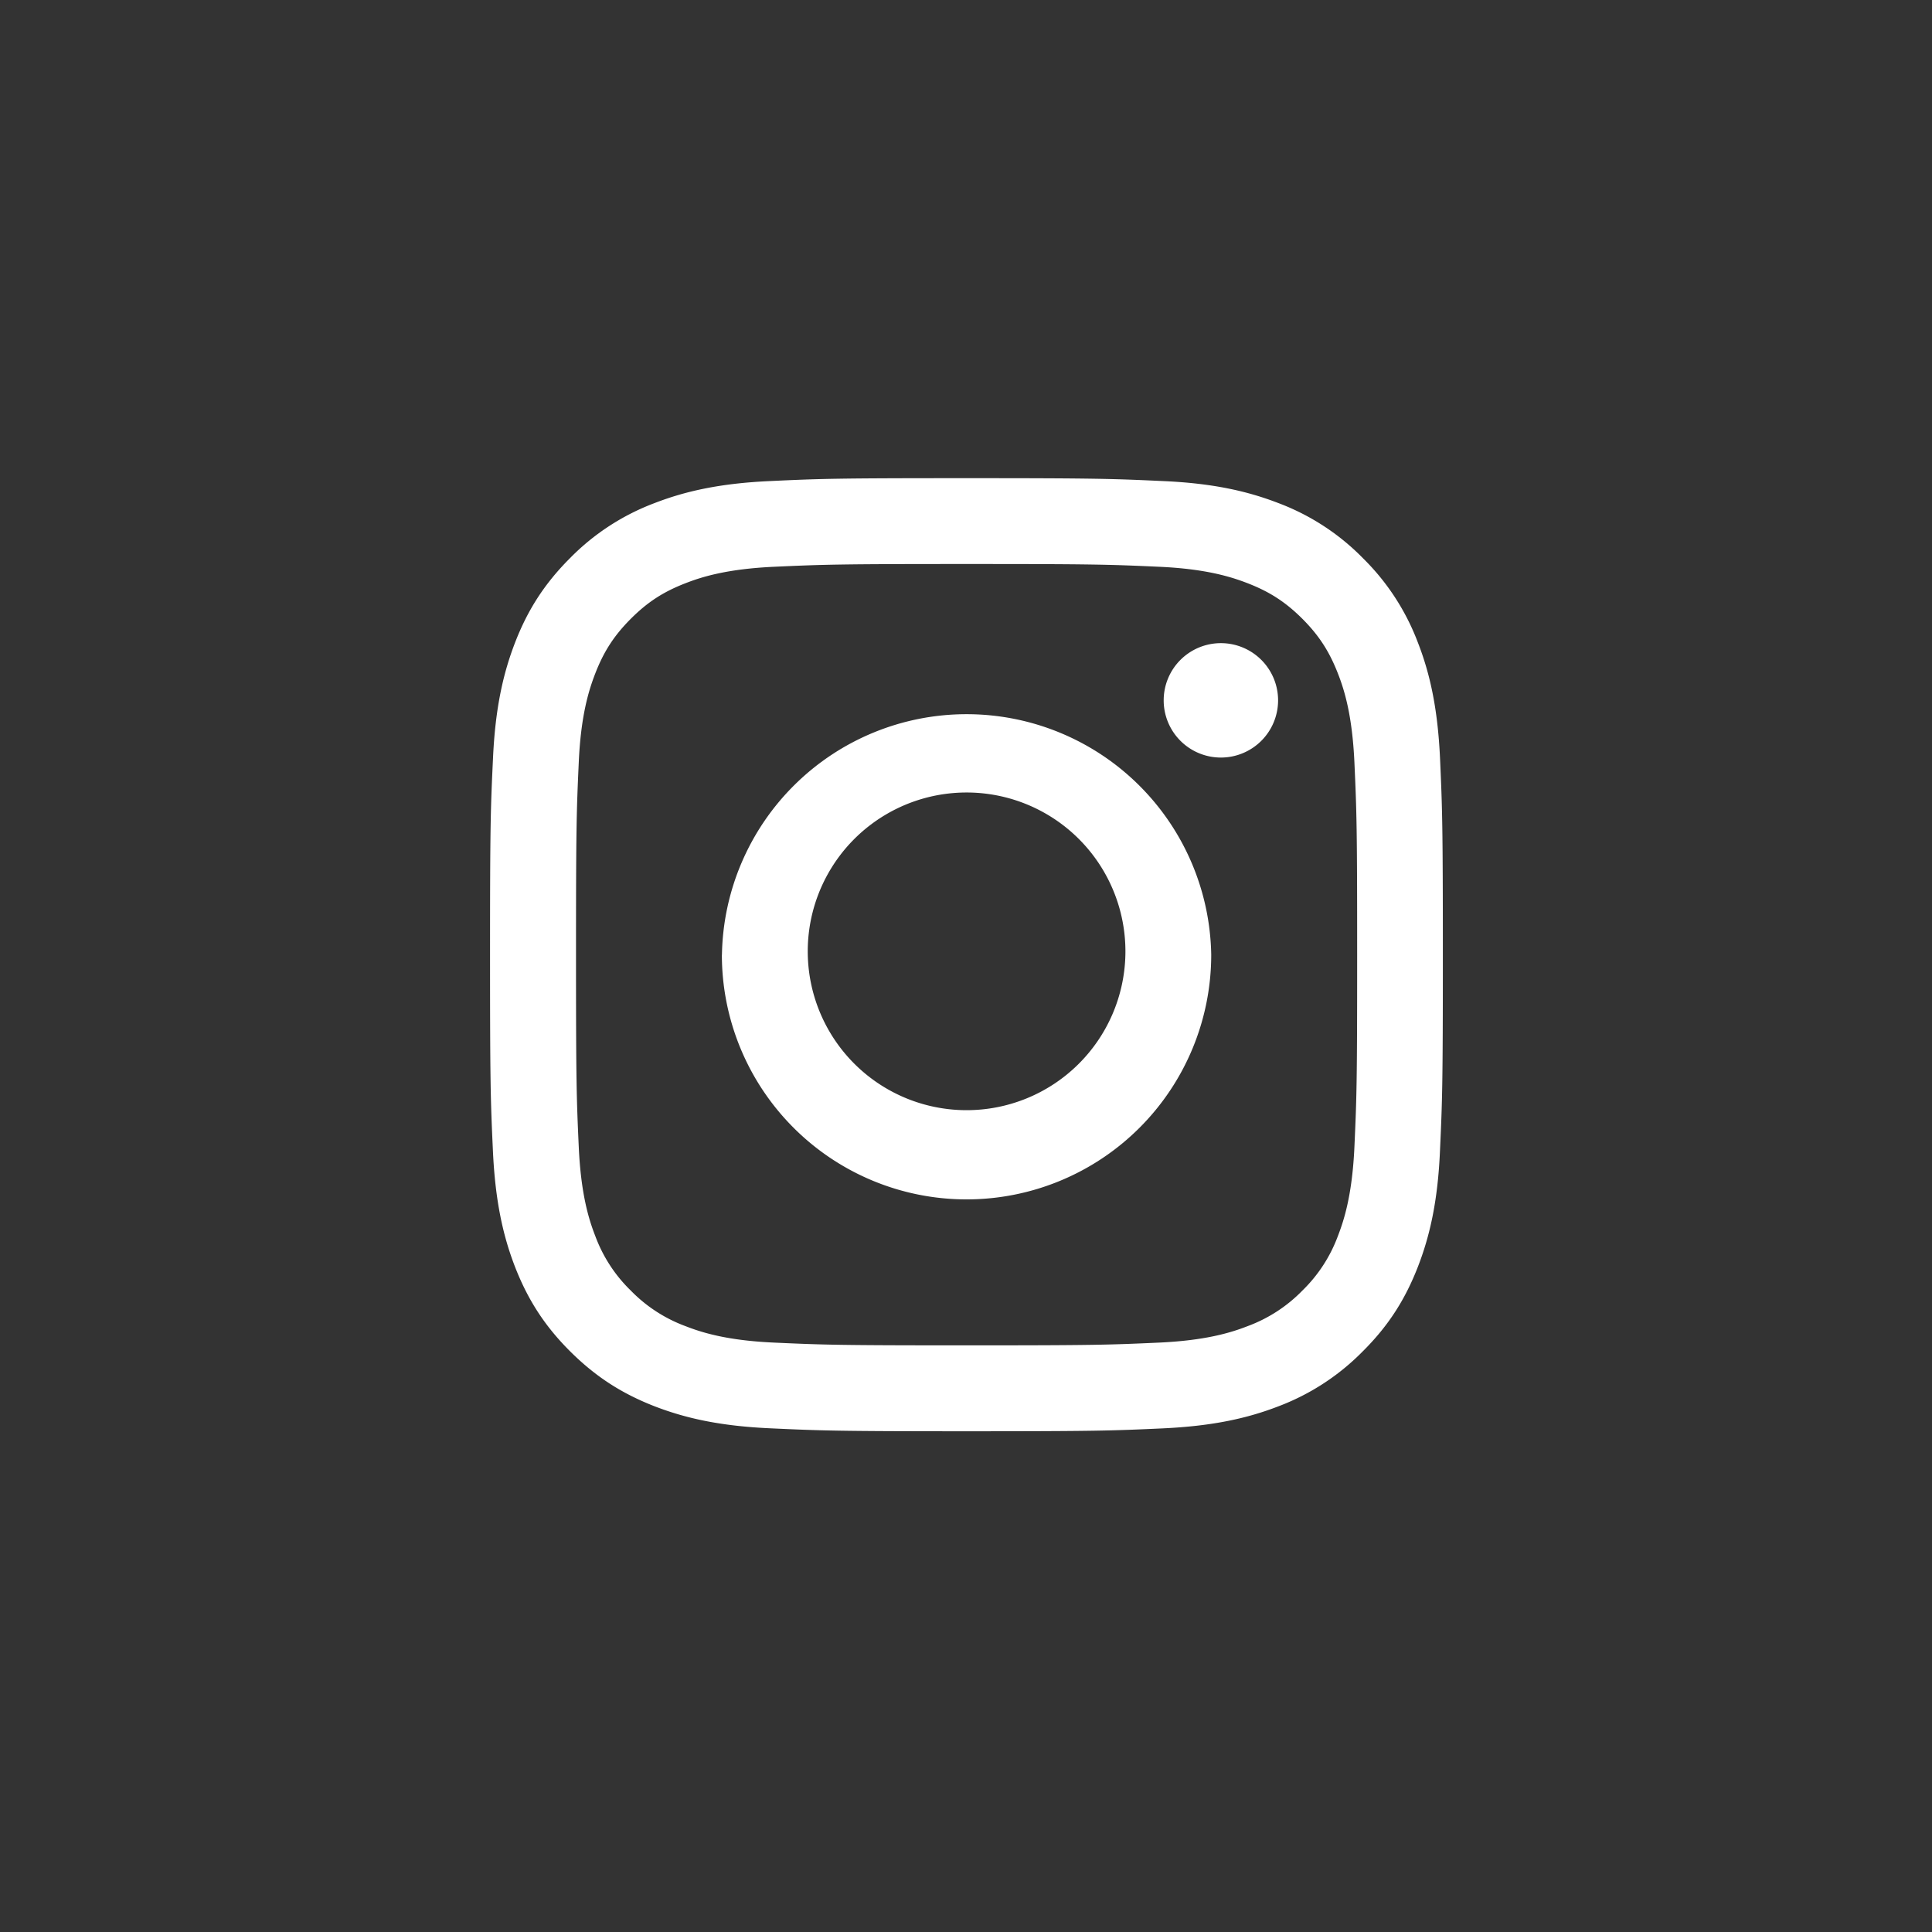 <svg xmlns="http://www.w3.org/2000/svg" width="28" height="28" fill="none"><rect width="100%" height="100%" fill="#333333" stroke="none"/><path fill="#fff" d="M11.707 13.836a2.302 2.302 0 1 1 4.603-.001 2.302 2.302 0 0 1-4.603.001Zm-1.245 0a3.546 3.546 0 1 0 7.092.001 3.546 3.546 0 0 0-7.091 0Zm6.403-3.687a.829.829 0 1 0 .829-.828.829.829 0 0 0-.829.828Zm-5.646 9.309c-.674-.03-1.04-.143-1.283-.238a2.145 2.145 0 0 1-.794-.516 2.131 2.131 0 0 1-.516-.794c-.095-.243-.207-.61-.238-1.283-.033-.728-.04-.946-.04-2.79 0-1.845.007-2.063.04-2.792.03-.673.144-1.039.238-1.282.125-.323.275-.553.516-.795.242-.242.471-.391.794-.516.243-.095.61-.207 1.283-.238.727-.033.946-.04 2.789-.04 1.843 0 2.062.007 2.79.04.673.03 1.039.144 1.282.238.323.125.553.275.795.516.241.242.39.472.516.795.095.243.207.609.238 1.282.033.729.04.947.04 2.791 0 1.845-.007 2.063-.04 2.791-.031.674-.144 1.04-.238 1.283a2.14 2.14 0 0 1-.516.794 2.146 2.146 0 0 1-.795.516c-.243.095-.609.207-1.282.238-.728.033-.946.04-2.79.04s-2.062-.007-2.79-.04ZM11.16 6.972c-.735.033-1.237.15-1.676.32a3.386 3.386 0 0 0-1.223.797c-.384.384-.62.769-.796 1.223-.17.44-.287.942-.32 1.677-.035.736-.043.972-.043 2.847 0 1.876.008 2.111.042 2.848.034.735.15 1.237.32 1.676.177.454.413.84.797 1.223.385.384.77.62 1.223.797.44.17.941.287 1.676.32.737.034.972.043 2.847.043s2.11-.008 2.847-.042c.735-.034 1.236-.15 1.675-.32a3.397 3.397 0 0 0 1.223-.798c.385-.383.62-.769.797-1.223.17-.439.288-.941.32-1.676.034-.737.042-.972.042-2.848 0-1.875-.008-2.11-.041-2.847-.034-.736-.15-1.238-.321-1.677a3.397 3.397 0 0 0-.797-1.223 3.378 3.378 0 0 0-1.222-.797c-.44-.17-.941-.288-1.676-.32-.736-.034-.972-.042-2.847-.042s-2.11.007-2.847.042Z"/></svg>
